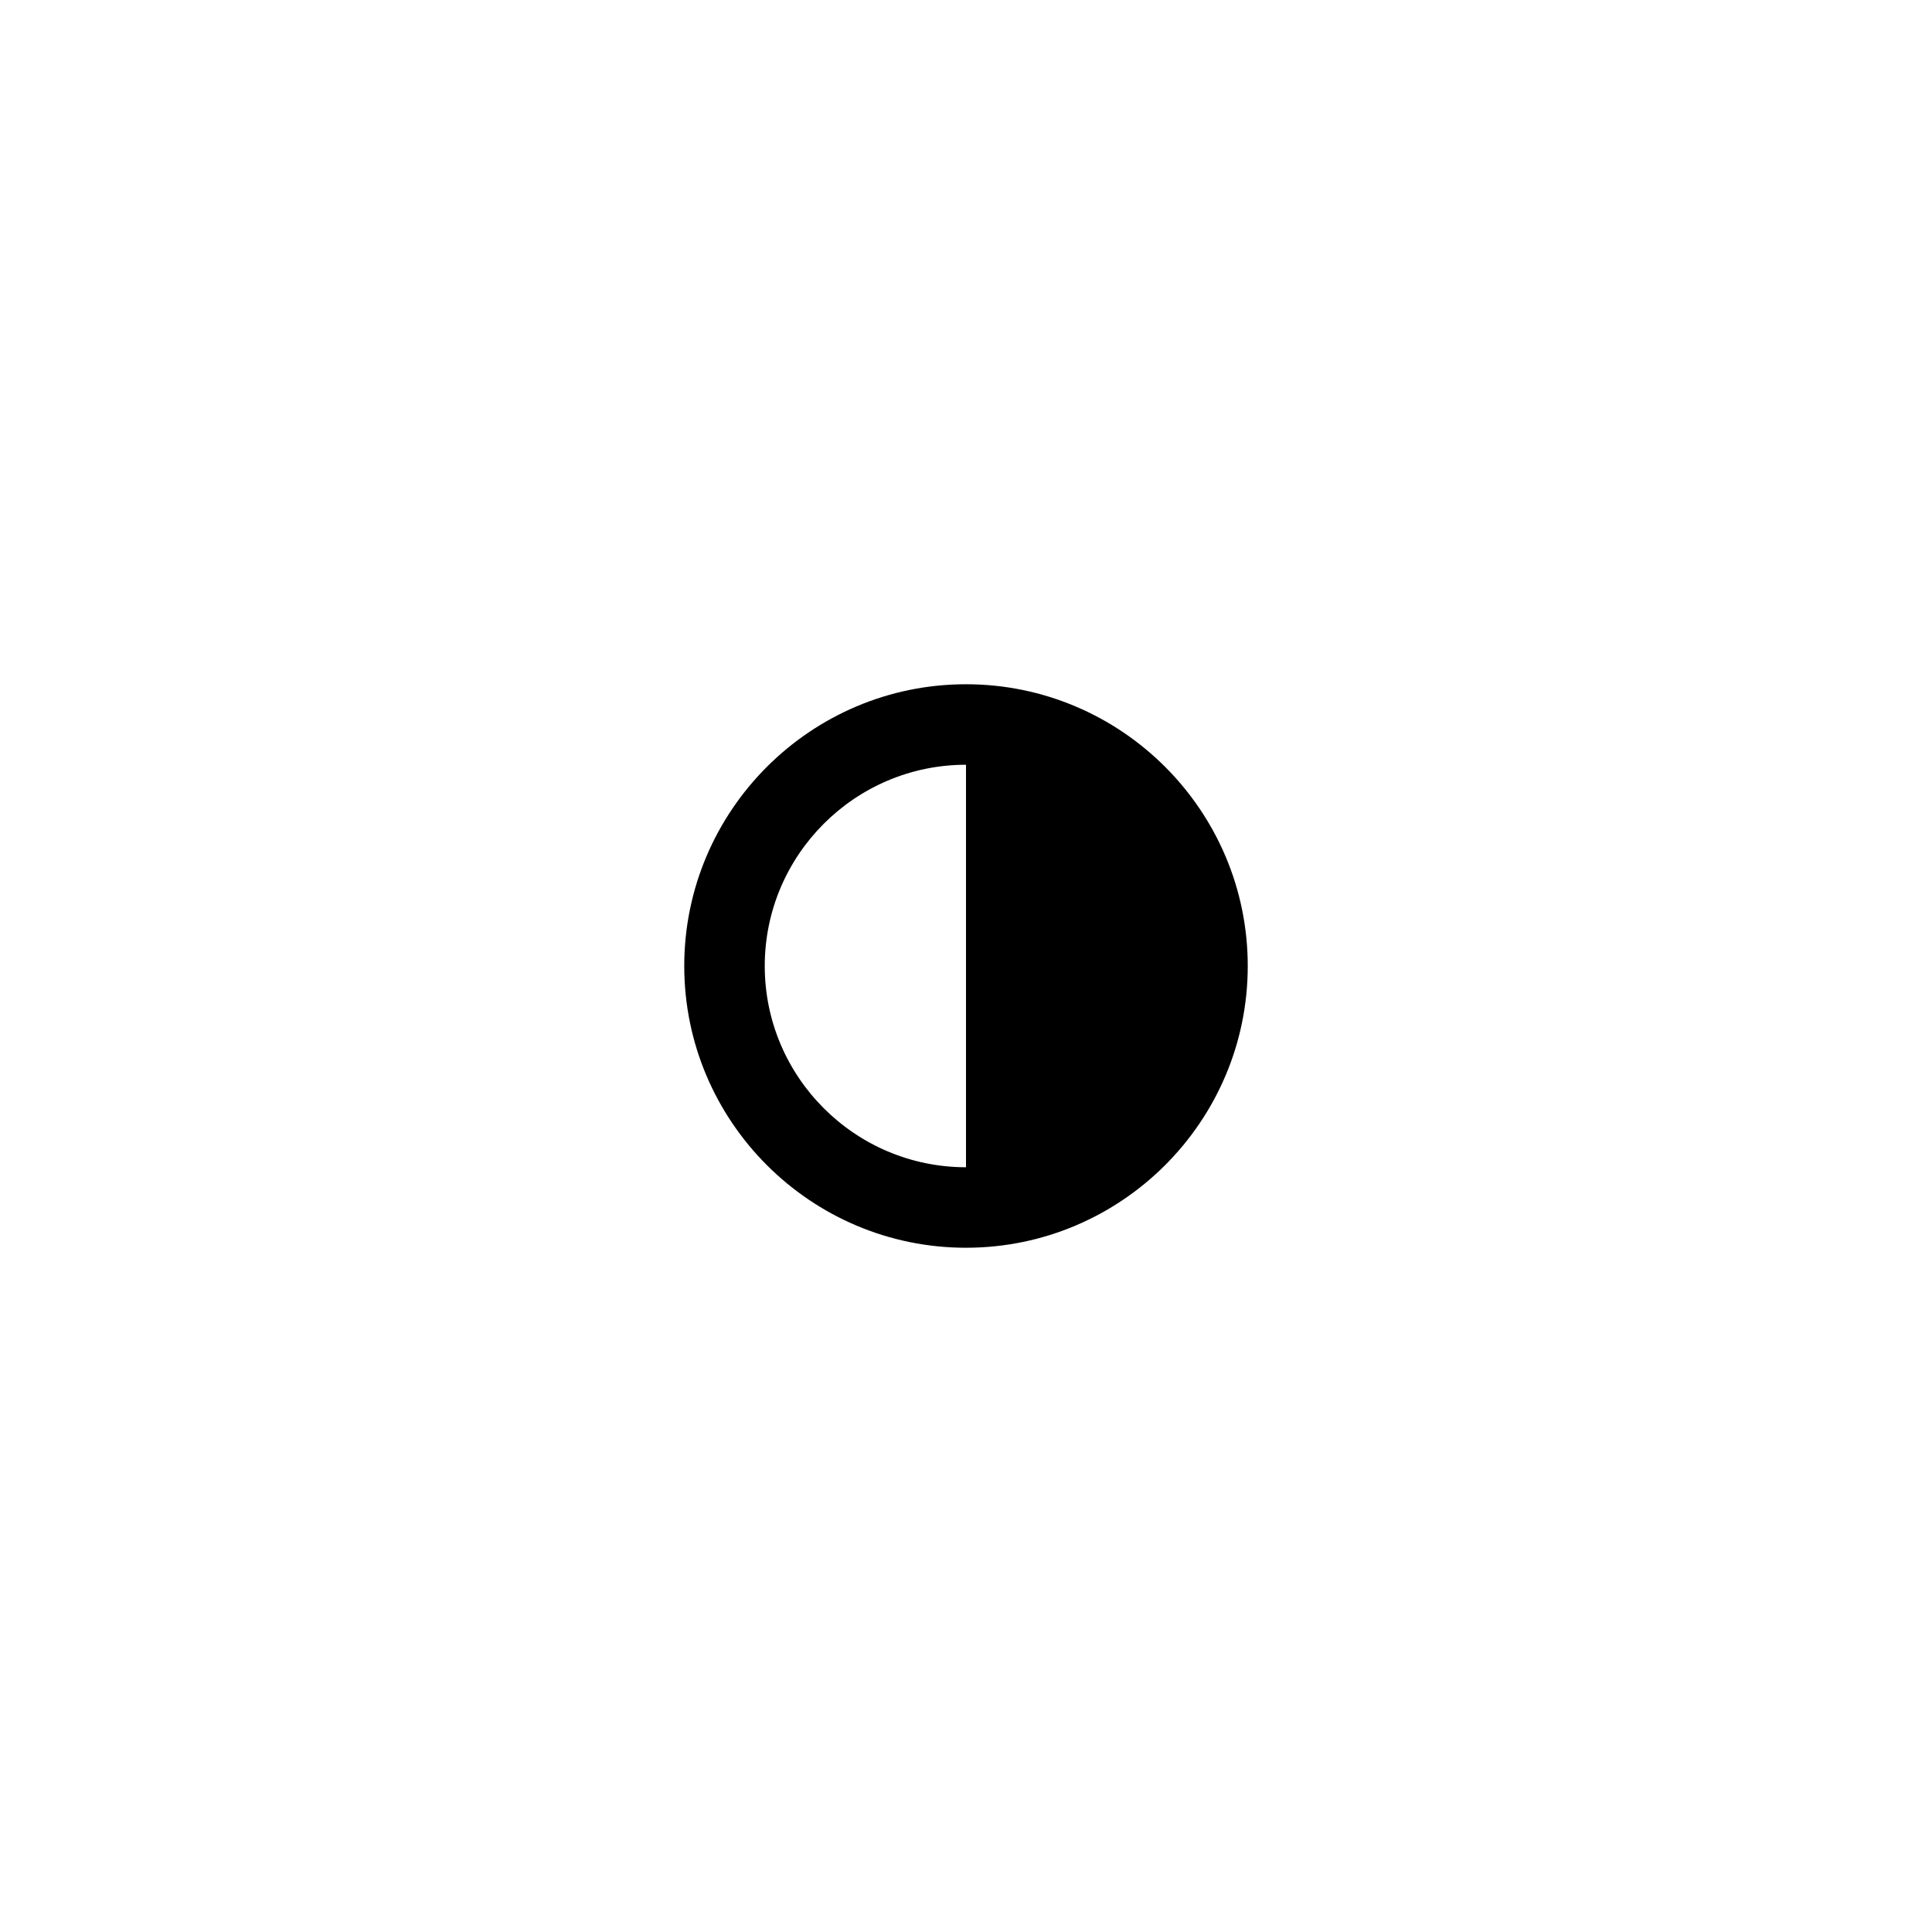 <?xml version="1.0" encoding="utf-8"?>

<!DOCTYPE svg PUBLIC "-//W3C//DTD SVG 1.1//EN" "http://www.w3.org/Graphics/SVG/1.1/DTD/svg11.dtd">
<!-- Uploaded to: SVG Repo, www.svgrepo.com, Generator: SVG Repo Mixer Tools -->
<svg version="1.1" xmlns="http://www.w3.org/2000/svg" xmlns:xlink="http://www.w3.org/1999/xlink"  width="800px"
	 height="800px" viewBox="0 0 96 96" enable-background="new 0 0 96 96" xml:space="preserve">
<g id="Base" display="none">
</g>
<g id="Dibujo">
	<path d="M48,34c-7.72,0-14,6.28-14,14s6.28,14,14,14s14-6.28,14-14S55.72,34,48,34z M38,48c0-5.514,4.486-10,10-10v20
		C42.486,58,38,53.514,38,48z"/>
</g>
</svg>